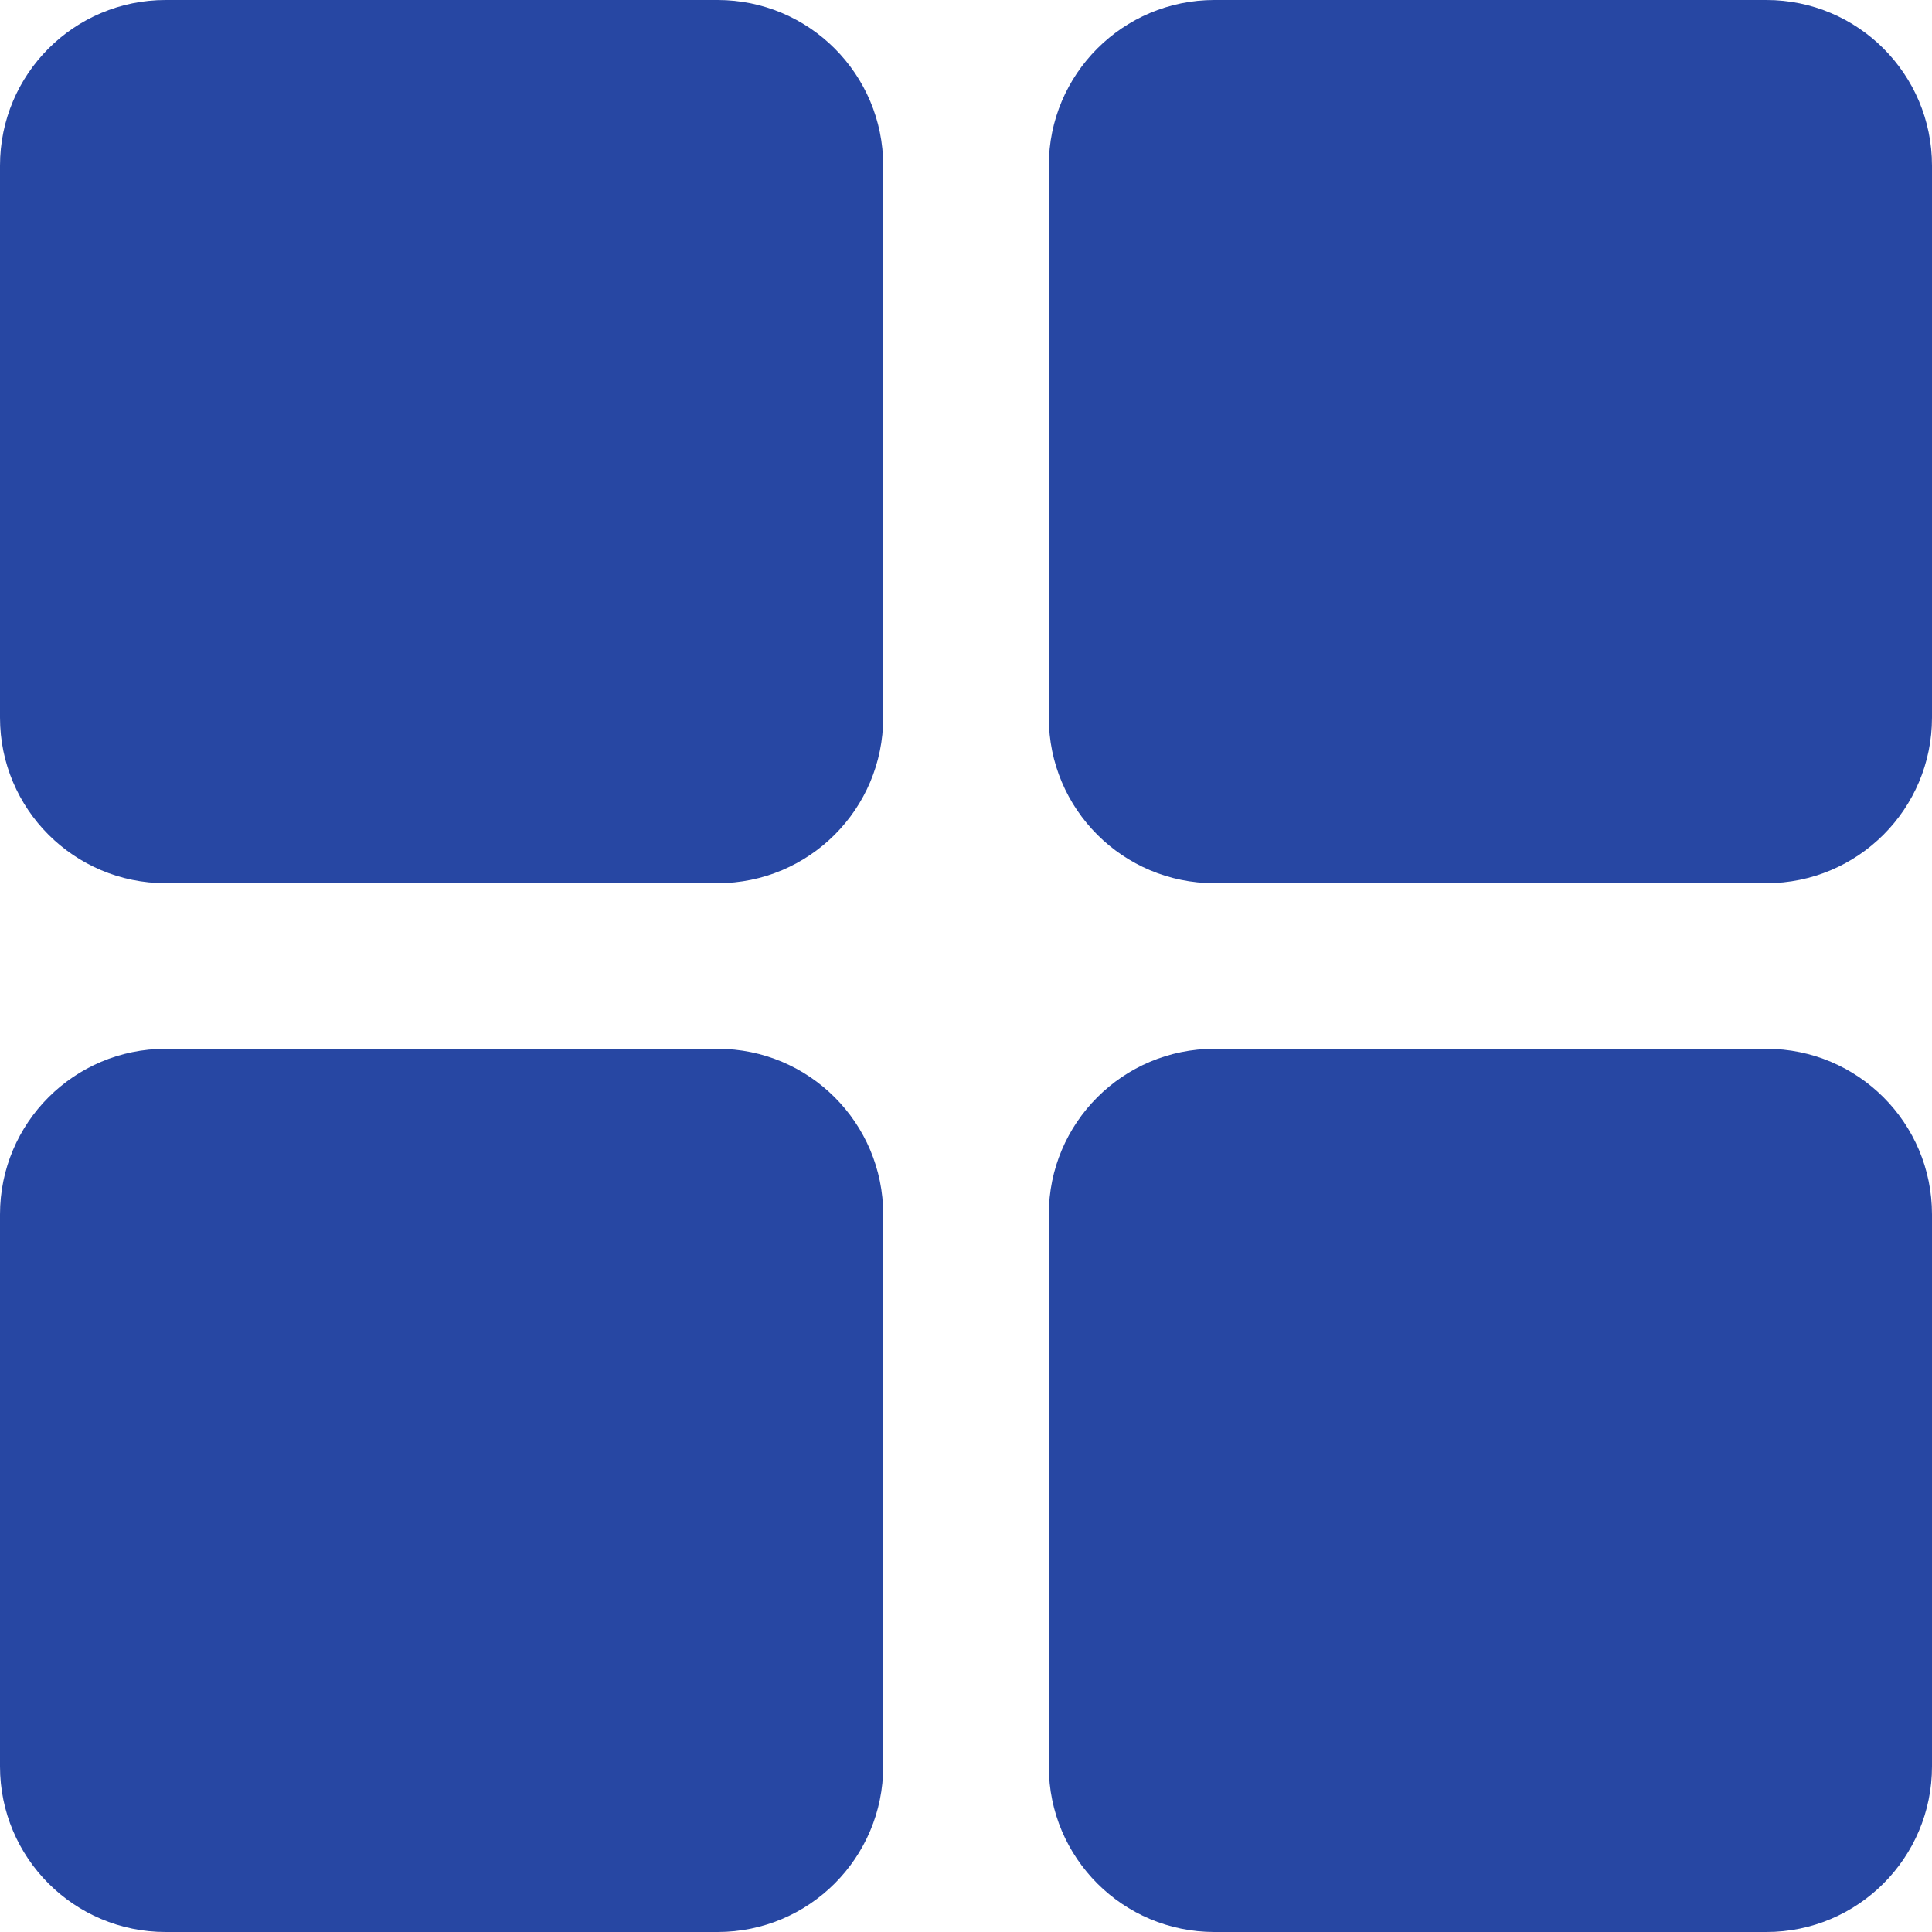 <?xml version="1.0" encoding="UTF-8"?> <svg xmlns="http://www.w3.org/2000/svg" width="35" height="35" viewBox="0 0 35 35" fill="none"> <path d="M0 3C0 1.343 1.343 0 3 0H13C14.657 0 16 1.343 16 3V13C16 14.657 14.657 16 13 16H3C1.343 16 0 14.657 0 13V3Z" fill="#2747A3"></path> <path d="M19 3C19 1.343 20.343 0 22 0H32C33.657 0 35 1.343 35 3V13C35 14.657 33.657 16 32 16H22C20.343 16 19 14.657 19 13V3Z" fill="#2747A3"></path> <path d="M0 22C0 20.343 1.343 19 3 19H13C14.657 19 16 20.343 16 22V32C16 33.657 14.657 35 13 35H3C1.343 35 0 33.657 0 32V22Z" fill="#2747A3"></path> <path d="M19 22C19 20.343 20.343 19 22 19H32C33.657 19 35 20.343 35 22V32C35 33.657 33.657 35 32 35H22C20.343 35 19 33.657 19 32V22Z" fill="#2747A3"></path> </svg> 